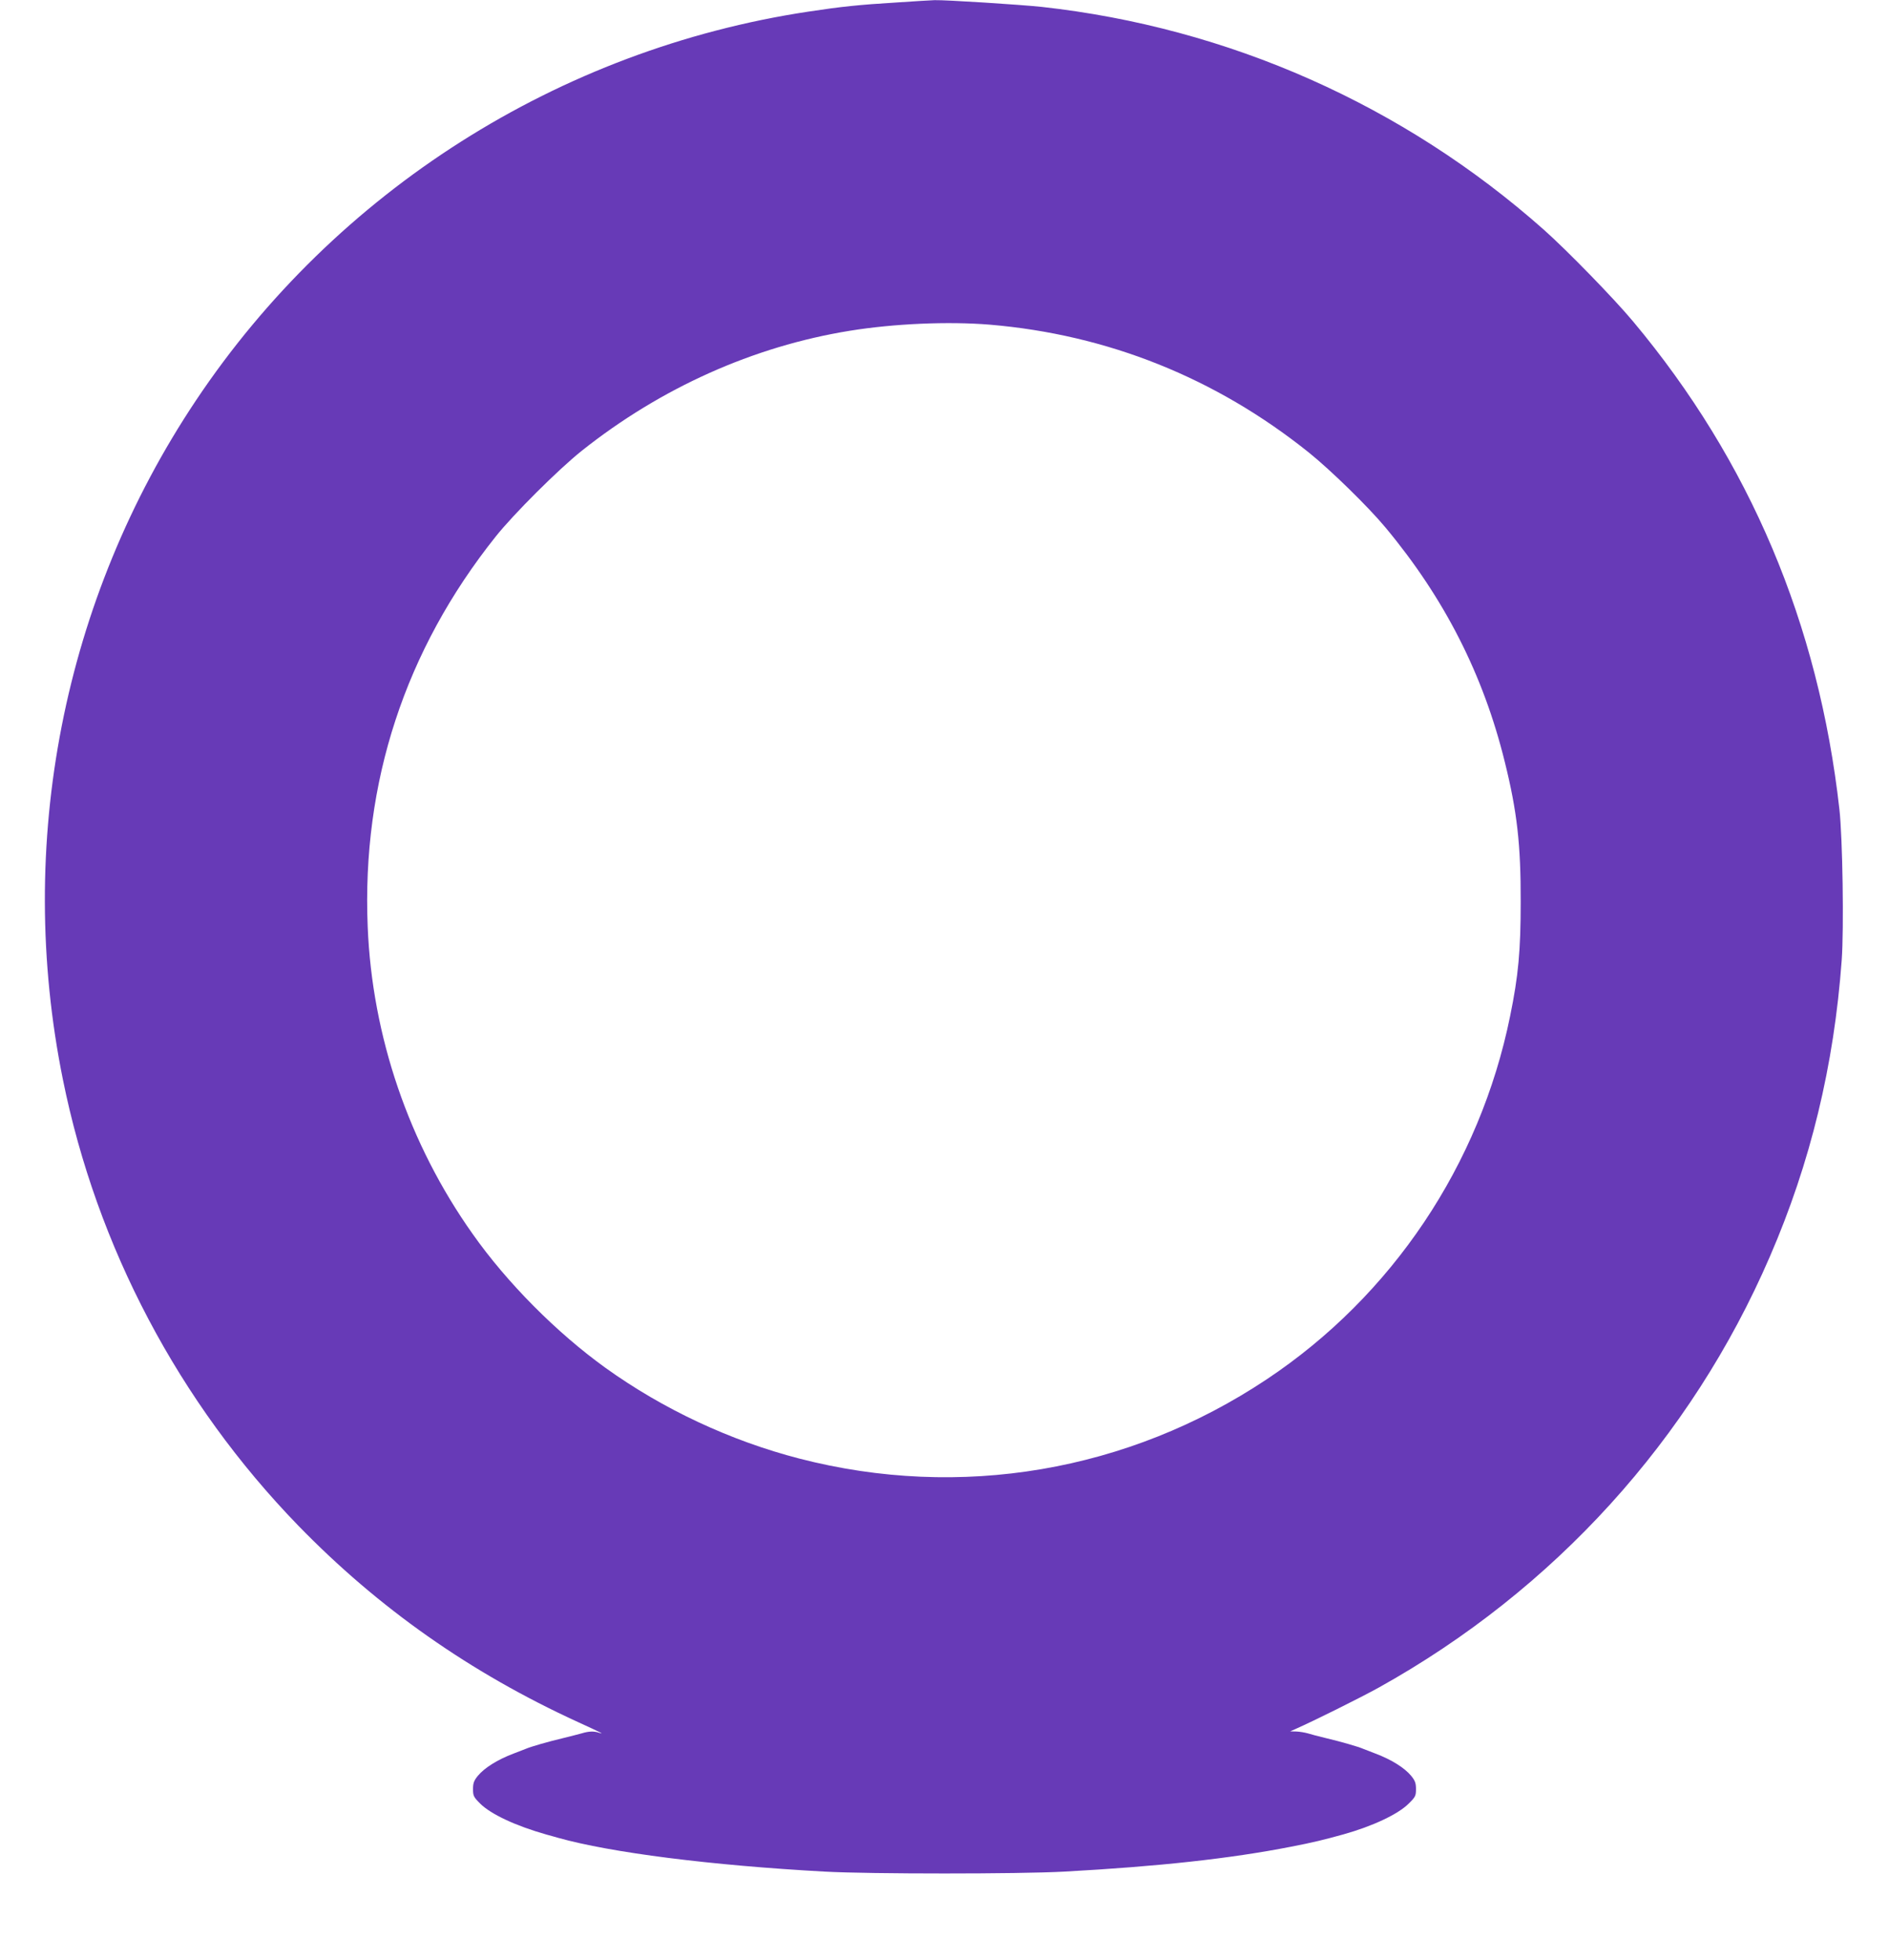 <?xml version="1.0" standalone="no"?>
<!DOCTYPE svg PUBLIC "-//W3C//DTD SVG 20010904//EN"
 "http://www.w3.org/TR/2001/REC-SVG-20010904/DTD/svg10.dtd">
<svg version="1.0" xmlns="http://www.w3.org/2000/svg"
 width="1234pt" height="1280pt" viewBox="0 0 1234 1280"
 preserveAspectRatio="xMidYMid meet">
<g transform="translate(0,1280) scale(0.1,-0.1)"
fill="#673ab7" stroke="none">
<path d="M5860 12784 c-247 -15 -363 -27 -580 -60 -1629 -246 -3086 -1171
-4000 -2539 -868 -1299 -1181 -2895 -869 -4435 221 -1093 757 -2108 1537
-2912 524 -539 1124 -961 1827 -1283 151 -69 181 -84 135 -69 -31 10 -64 9
-110 -5 -19 -5 -75 -20 -125 -32 -93 -22 -205 -54 -240 -69 -11 -4 -47 -18
-80 -31 -106 -40 -190 -93 -234 -146 -25 -31 -31 -47 -31 -86 0 -44 4 -52 47
-95 71 -70 232 -145 433 -202 25 -7 59 -16 75 -21 346 -97 996 -180 1745 -221
293 -16 1267 -16 1560 0 621 34 1087 85 1485 163 140 27 214 45 340 80 193 54
358 132 427 201 44 43 48 51 48 95 0 39 -6 55 -31 86 -44 53 -128 106 -234
146 -33 13 -69 27 -80 31 -35 15 -147 47 -240 69 -49 12 -104 26 -122 32 -18
5 -51 11 -74 12 l-41 1 34 15 c120 53 420 202 545 271 1145 637 2040 1622
2555 2815 265 611 419 1248 469 1935 15 205 6 798 -15 985 -136 1212 -585
2274 -1347 3185 -125 150 -432 465 -584 600 -918 814 -2059 1320 -3280 1455
-144 15 -628 46 -700 44 -22 -1 -132 -7 -245 -15z m605 -2104 c770 -65 1476
-347 2085 -835 141 -113 389 -355 501 -490 385 -462 639 -961 779 -1530 81
-326 105 -542 104 -915 0 -317 -15 -482 -69 -745 -197 -971 -771 -1827 -1590
-2372 -905 -603 -2002 -789 -3052 -518 -453 117 -892 323 -1268 593 -318 229
-642 554 -868 875 -416 587 -656 1290 -685 2005 -39 942 244 1806 836 2548
117 147 409 438 562 560 517 411 1121 682 1751 784 290 47 643 62 914 40z"/>
</g>
</svg>
